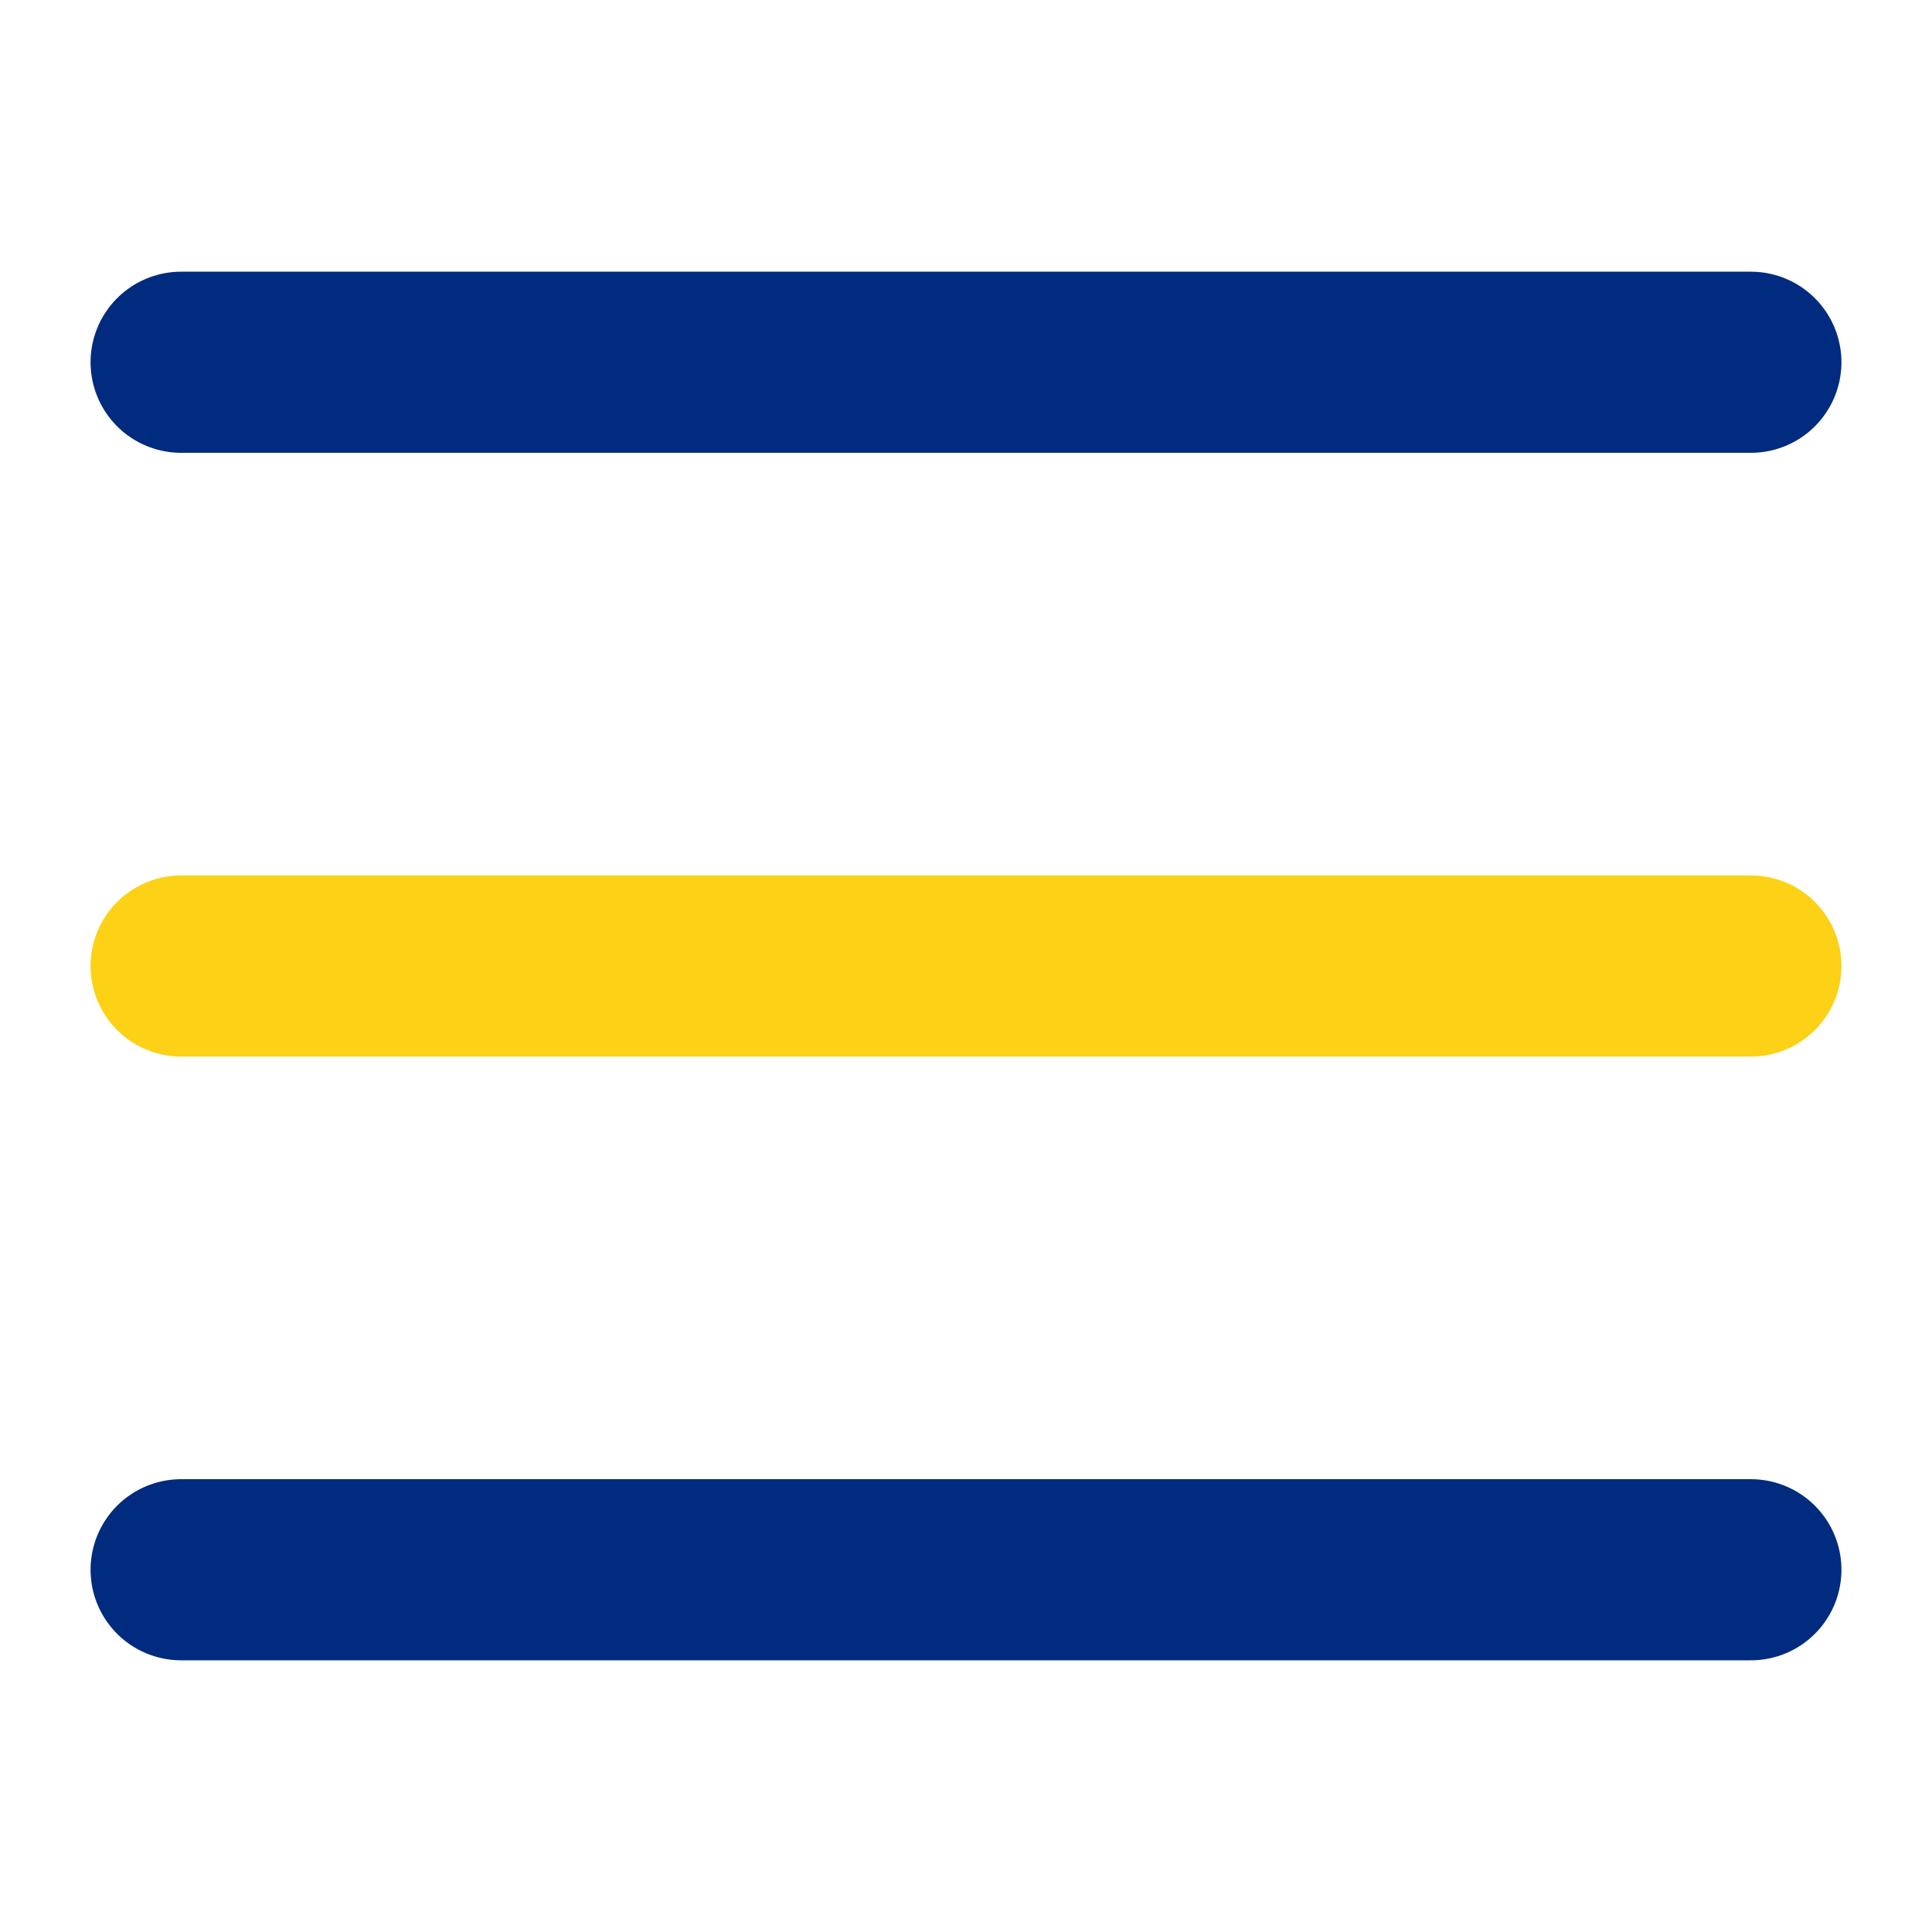 <svg width="32" height="32" viewBox="0 0 32 32" fill="none" xmlns="http://www.w3.org/2000/svg">
<g id="burger">
<path id="burger_2" d="M3 6H29" stroke="#002B7F" stroke-width="3" stroke-linecap="round"/>
<path id="burger_3" d="M3 16H29" stroke="#FCD116" stroke-width="3" stroke-linecap="round"/>
<path id="burger_4" d="M3 26H29" stroke="#002B7F" stroke-width="3" stroke-linecap="round"/>
</g>
</svg>

